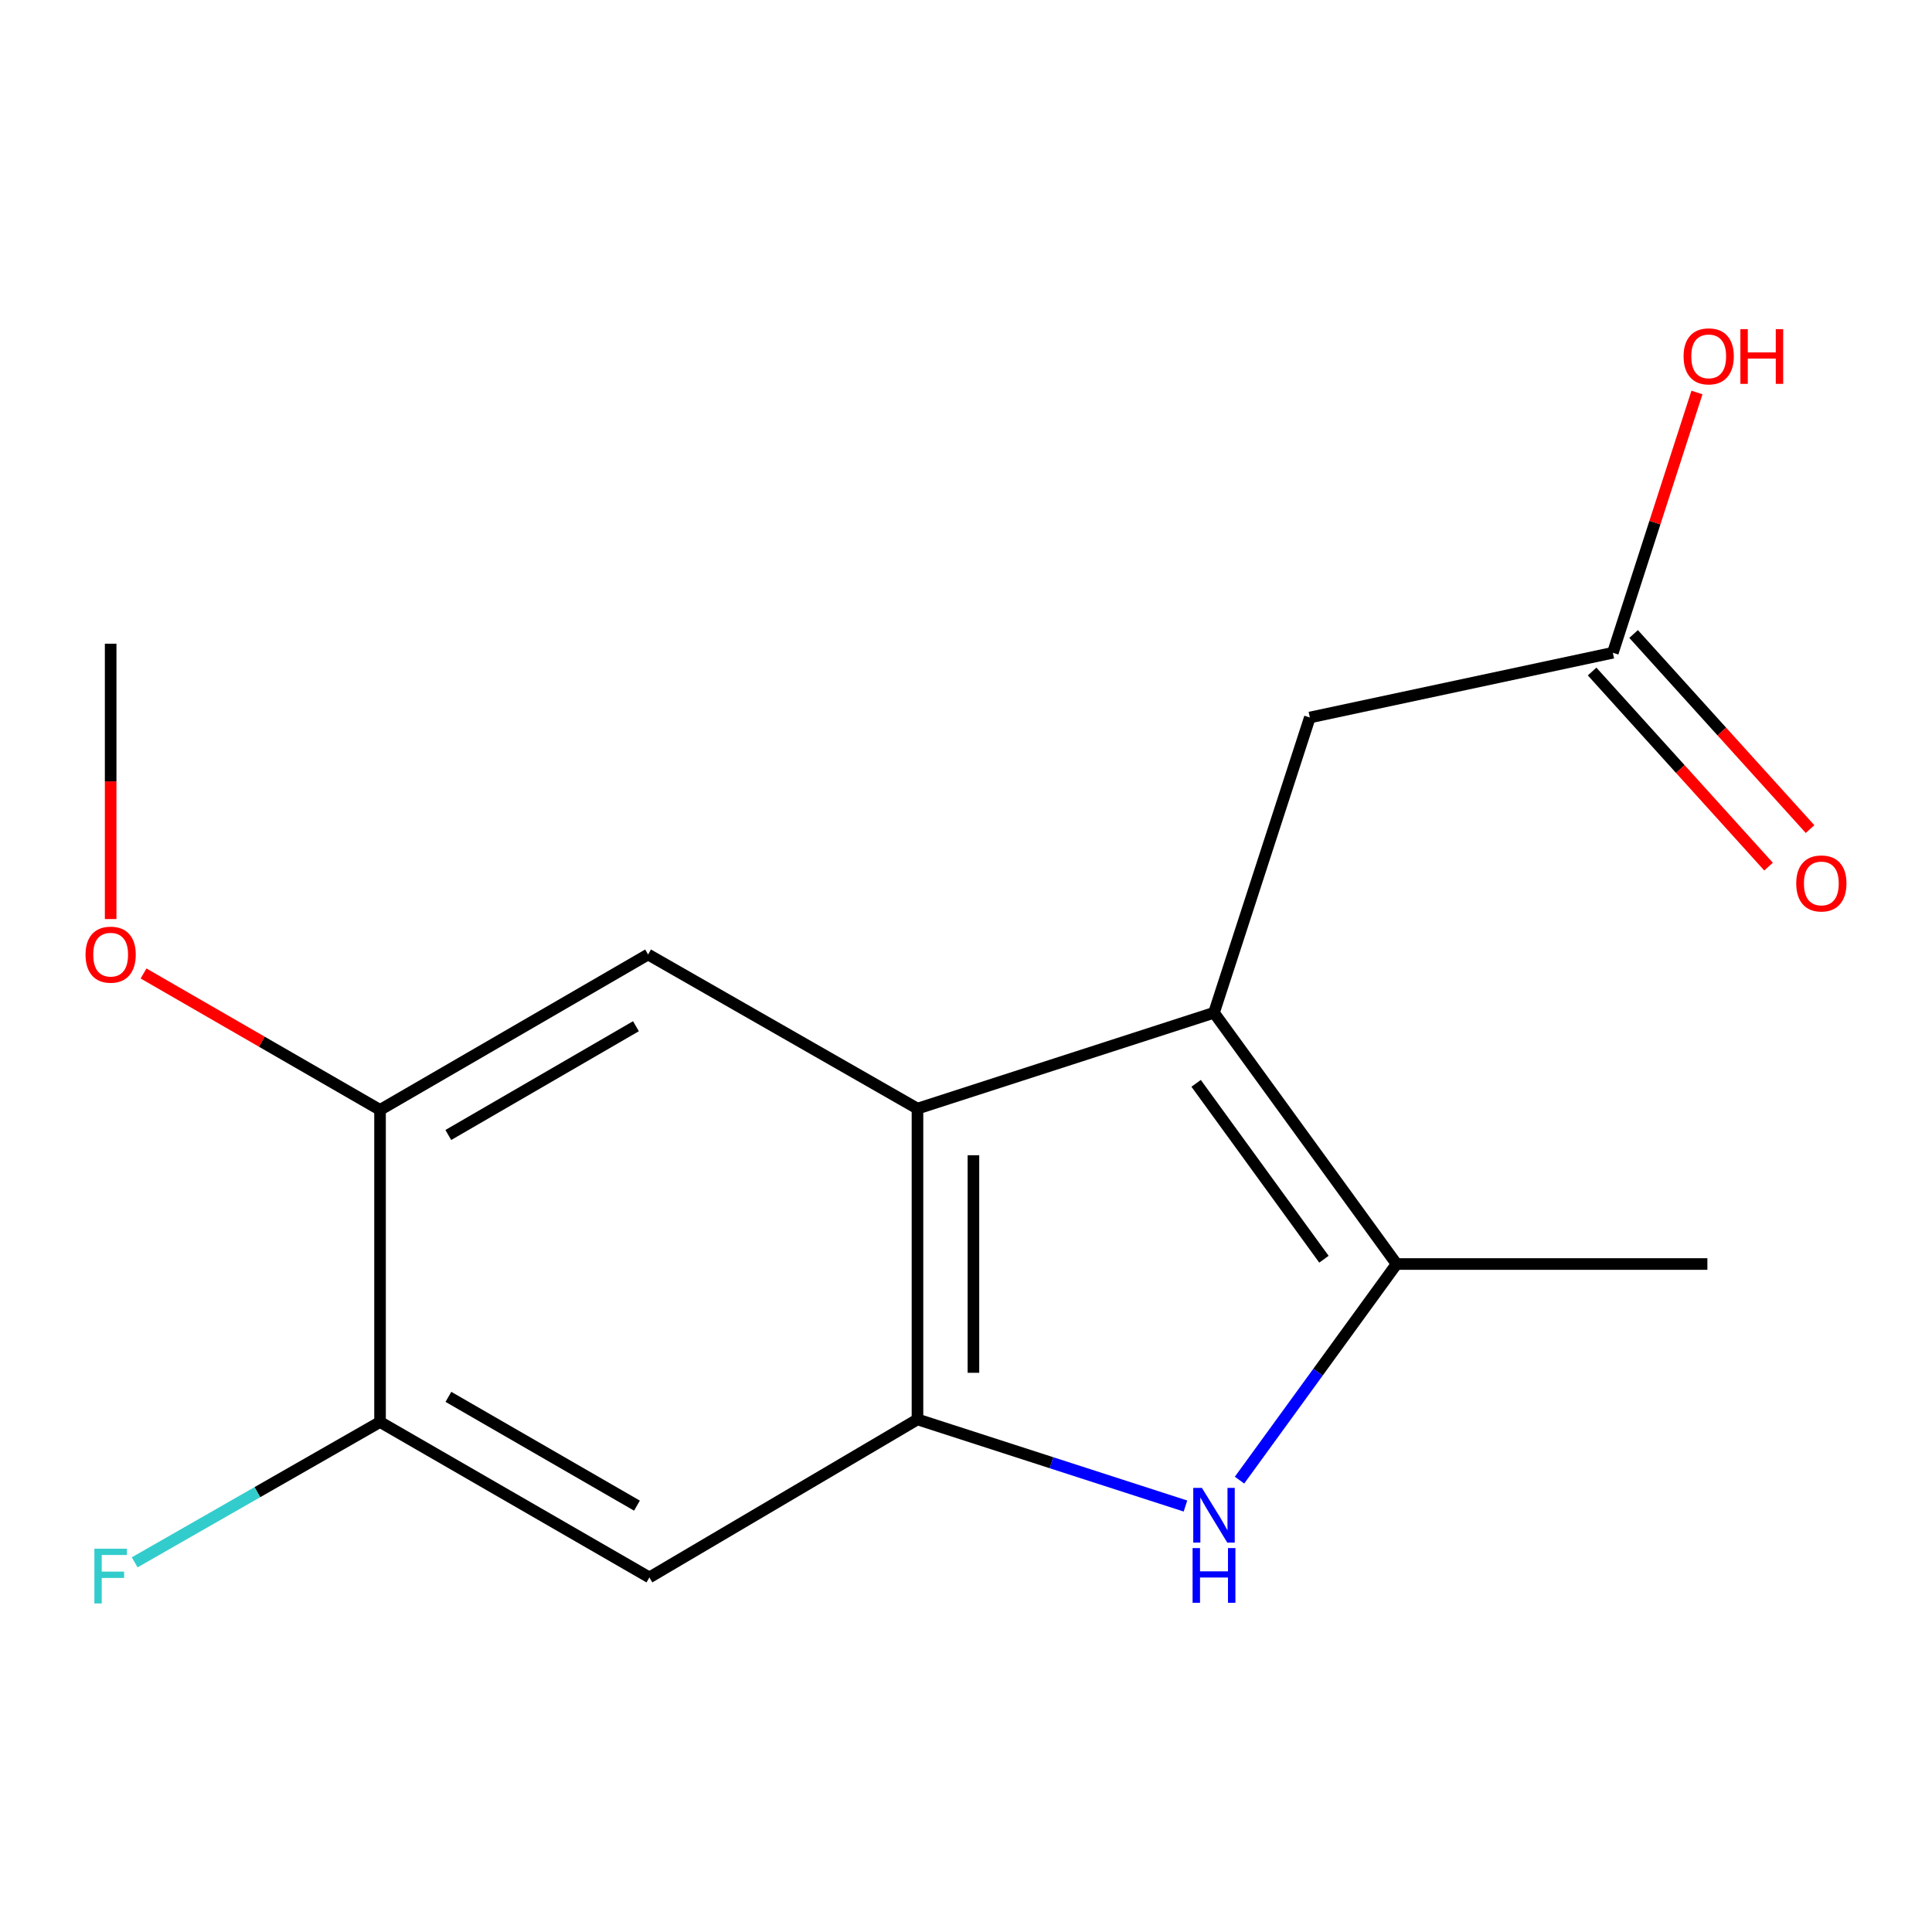 <?xml version='1.0' encoding='iso-8859-1'?>
<svg version='1.1' baseProfile='full'
              xmlns='http://www.w3.org/2000/svg'
                      xmlns:rdkit='http://www.rdkit.org/xml'
                      xmlns:xlink='http://www.w3.org/1999/xlink'
                  xml:space='preserve'
width='1000px' height='1000px' viewBox='0 0 1000 1000'>
<!-- END OF HEADER -->
<rect style='opacity:1.0;fill:#FFFFFF;stroke:none' width='1000' height='1000' x='0' y='0'> </rect>
<path class='bond-0' d='M 628.365,524.199 L 474.884,573.82' style='fill:none;fill-rule:evenodd;stroke:#000000;stroke-width:6px;stroke-linecap:butt;stroke-linejoin:miter;stroke-opacity:1' />
<path class='bond-3' d='M 628.365,524.199 L 722.876,654.253' style='fill:none;fill-rule:evenodd;stroke:#000000;stroke-width:6px;stroke-linecap:butt;stroke-linejoin:miter;stroke-opacity:1' />
<path class='bond-3' d='M 619.113,560.733 L 685.271,651.771' style='fill:none;fill-rule:evenodd;stroke:#000000;stroke-width:6px;stroke-linecap:butt;stroke-linejoin:miter;stroke-opacity:1' />
<path class='bond-8' d='M 628.365,524.199 L 677.969,371.378' style='fill:none;fill-rule:evenodd;stroke:#000000;stroke-width:6px;stroke-linecap:butt;stroke-linejoin:miter;stroke-opacity:1' />
<path class='bond-1' d='M 474.884,573.82 L 474.884,734.686' style='fill:none;fill-rule:evenodd;stroke:#000000;stroke-width:6px;stroke-linecap:butt;stroke-linejoin:miter;stroke-opacity:1' />
<path class='bond-1' d='M 503.845,597.95 L 503.845,710.557' style='fill:none;fill-rule:evenodd;stroke:#000000;stroke-width:6px;stroke-linecap:butt;stroke-linejoin:miter;stroke-opacity:1' />
<path class='bond-4' d='M 474.884,573.82 L 335.449,494.047' style='fill:none;fill-rule:evenodd;stroke:#000000;stroke-width:6px;stroke-linecap:butt;stroke-linejoin:miter;stroke-opacity:1' />
<path class='bond-5' d='M 474.884,734.686 L 336.125,816.471' style='fill:none;fill-rule:evenodd;stroke:#000000;stroke-width:6px;stroke-linecap:butt;stroke-linejoin:miter;stroke-opacity:1' />
<path class='bond-16' d='M 474.884,734.686 L 544.238,757.102' style='fill:none;fill-rule:evenodd;stroke:#000000;stroke-width:6px;stroke-linecap:butt;stroke-linejoin:miter;stroke-opacity:1' />
<path class='bond-16' d='M 544.238,757.102 L 613.592,779.517' style='fill:none;fill-rule:evenodd;stroke:#0000FF;stroke-width:6px;stroke-linecap:butt;stroke-linejoin:miter;stroke-opacity:1' />
<path class='bond-2' d='M 641.577,766.112 L 682.227,710.183' style='fill:none;fill-rule:evenodd;stroke:#0000FF;stroke-width:6px;stroke-linecap:butt;stroke-linejoin:miter;stroke-opacity:1' />
<path class='bond-2' d='M 682.227,710.183 L 722.876,654.253' style='fill:none;fill-rule:evenodd;stroke:#000000;stroke-width:6px;stroke-linecap:butt;stroke-linejoin:miter;stroke-opacity:1' />
<path class='bond-14' d='M 722.876,654.253 L 883.742,654.253' style='fill:none;fill-rule:evenodd;stroke:#000000;stroke-width:6px;stroke-linecap:butt;stroke-linejoin:miter;stroke-opacity:1' />
<path class='bond-7' d='M 335.449,494.047 L 196.707,574.48' style='fill:none;fill-rule:evenodd;stroke:#000000;stroke-width:6px;stroke-linecap:butt;stroke-linejoin:miter;stroke-opacity:1' />
<path class='bond-7' d='M 329.164,531.168 L 232.044,587.471' style='fill:none;fill-rule:evenodd;stroke:#000000;stroke-width:6px;stroke-linecap:butt;stroke-linejoin:miter;stroke-opacity:1' />
<path class='bond-17' d='M 336.125,816.471 L 196.707,736.022' style='fill:none;fill-rule:evenodd;stroke:#000000;stroke-width:6px;stroke-linecap:butt;stroke-linejoin:miter;stroke-opacity:1' />
<path class='bond-17' d='M 329.687,779.319 L 232.095,723.004' style='fill:none;fill-rule:evenodd;stroke:#000000;stroke-width:6px;stroke-linecap:butt;stroke-linejoin:miter;stroke-opacity:1' />
<path class='bond-6' d='M 196.707,736.022 L 196.707,574.48' style='fill:none;fill-rule:evenodd;stroke:#000000;stroke-width:6px;stroke-linecap:butt;stroke-linejoin:miter;stroke-opacity:1' />
<path class='bond-11' d='M 196.707,736.022 L 133.208,772.344' style='fill:none;fill-rule:evenodd;stroke:#000000;stroke-width:6px;stroke-linecap:butt;stroke-linejoin:miter;stroke-opacity:1' />
<path class='bond-11' d='M 133.208,772.344 L 69.708,808.666' style='fill:none;fill-rule:evenodd;stroke:#33CCCC;stroke-width:6px;stroke-linecap:butt;stroke-linejoin:miter;stroke-opacity:1' />
<path class='bond-13' d='M 196.707,574.48 L 135.502,539.174' style='fill:none;fill-rule:evenodd;stroke:#000000;stroke-width:6px;stroke-linecap:butt;stroke-linejoin:miter;stroke-opacity:1' />
<path class='bond-13' d='M 135.502,539.174 L 74.297,503.868' style='fill:none;fill-rule:evenodd;stroke:#FF0000;stroke-width:6px;stroke-linecap:butt;stroke-linejoin:miter;stroke-opacity:1' />
<path class='bond-9' d='M 677.969,371.378 L 834.813,337.863' style='fill:none;fill-rule:evenodd;stroke:#000000;stroke-width:6px;stroke-linecap:butt;stroke-linejoin:miter;stroke-opacity:1' />
<path class='bond-10' d='M 824.073,347.576 L 869.736,398.066' style='fill:none;fill-rule:evenodd;stroke:#000000;stroke-width:6px;stroke-linecap:butt;stroke-linejoin:miter;stroke-opacity:1' />
<path class='bond-10' d='M 869.736,398.066 L 915.399,448.556' style='fill:none;fill-rule:evenodd;stroke:#FF0000;stroke-width:6px;stroke-linecap:butt;stroke-linejoin:miter;stroke-opacity:1' />
<path class='bond-10' d='M 845.553,328.15 L 891.216,378.64' style='fill:none;fill-rule:evenodd;stroke:#000000;stroke-width:6px;stroke-linecap:butt;stroke-linejoin:miter;stroke-opacity:1' />
<path class='bond-10' d='M 891.216,378.64 L 936.879,429.13' style='fill:none;fill-rule:evenodd;stroke:#FF0000;stroke-width:6px;stroke-linecap:butt;stroke-linejoin:miter;stroke-opacity:1' />
<path class='bond-12' d='M 834.813,337.863 L 856.579,270.511' style='fill:none;fill-rule:evenodd;stroke:#000000;stroke-width:6px;stroke-linecap:butt;stroke-linejoin:miter;stroke-opacity:1' />
<path class='bond-12' d='M 856.579,270.511 L 878.345,203.159' style='fill:none;fill-rule:evenodd;stroke:#FF0000;stroke-width:6px;stroke-linecap:butt;stroke-linejoin:miter;stroke-opacity:1' />
<path class='bond-15' d='M 57.273,475.705 L 57.273,404.443' style='fill:none;fill-rule:evenodd;stroke:#FF0000;stroke-width:6px;stroke-linecap:butt;stroke-linejoin:miter;stroke-opacity:1' />
<path class='bond-15' d='M 57.273,404.443 L 57.273,333.181' style='fill:none;fill-rule:evenodd;stroke:#000000;stroke-width:6px;stroke-linecap:butt;stroke-linejoin:miter;stroke-opacity:1' />
<path  class='atom-3' d='M 622.105 770.131
L 631.385 785.131
Q 632.305 786.611, 633.785 789.291
Q 635.265 791.971, 635.345 792.131
L 635.345 770.131
L 639.105 770.131
L 639.105 798.451
L 635.225 798.451
L 625.265 782.051
Q 624.105 780.131, 622.865 777.931
Q 621.665 775.731, 621.305 775.051
L 621.305 798.451
L 617.625 798.451
L 617.625 770.131
L 622.105 770.131
' fill='#0000FF'/>
<path  class='atom-3' d='M 617.285 801.283
L 621.125 801.283
L 621.125 813.323
L 635.605 813.323
L 635.605 801.283
L 639.445 801.283
L 639.445 829.603
L 635.605 829.603
L 635.605 816.523
L 621.125 816.523
L 621.125 829.603
L 617.285 829.603
L 617.285 801.283
' fill='#0000FF'/>
<path  class='atom-11' d='M 929.727 457.265
Q 929.727 450.465, 933.087 446.665
Q 936.447 442.865, 942.727 442.865
Q 949.007 442.865, 952.367 446.665
Q 955.727 450.465, 955.727 457.265
Q 955.727 464.145, 952.327 468.065
Q 948.927 471.945, 942.727 471.945
Q 936.487 471.945, 933.087 468.065
Q 929.727 464.185, 929.727 457.265
M 942.727 468.745
Q 947.047 468.745, 949.367 465.865
Q 951.727 462.945, 951.727 457.265
Q 951.727 451.705, 949.367 448.905
Q 947.047 446.065, 942.727 446.065
Q 938.407 446.065, 936.047 448.865
Q 933.727 451.665, 933.727 457.265
Q 933.727 462.985, 936.047 465.865
Q 938.407 468.745, 942.727 468.745
' fill='#FF0000'/>
<path  class='atom-12' d='M 48.852 801.619
L 65.692 801.619
L 65.692 804.859
L 52.653 804.859
L 52.653 813.459
L 64.252 813.459
L 64.252 816.739
L 52.653 816.739
L 52.653 829.939
L 48.852 829.939
L 48.852 801.619
' fill='#33CCCC'/>
<path  class='atom-13' d='M 871.418 184.446
Q 871.418 177.646, 874.778 173.846
Q 878.138 170.046, 884.418 170.046
Q 890.698 170.046, 894.058 173.846
Q 897.418 177.646, 897.418 184.446
Q 897.418 191.326, 894.018 195.246
Q 890.618 199.126, 884.418 199.126
Q 878.178 199.126, 874.778 195.246
Q 871.418 191.366, 871.418 184.446
M 884.418 195.926
Q 888.738 195.926, 891.058 193.046
Q 893.418 190.126, 893.418 184.446
Q 893.418 178.886, 891.058 176.086
Q 888.738 173.246, 884.418 173.246
Q 880.098 173.246, 877.738 176.046
Q 875.418 178.846, 875.418 184.446
Q 875.418 190.166, 877.738 193.046
Q 880.098 195.926, 884.418 195.926
' fill='#FF0000'/>
<path  class='atom-13' d='M 900.818 170.366
L 904.658 170.366
L 904.658 182.406
L 919.138 182.406
L 919.138 170.366
L 922.978 170.366
L 922.978 198.686
L 919.138 198.686
L 919.138 185.606
L 904.658 185.606
L 904.658 198.686
L 900.818 198.686
L 900.818 170.366
' fill='#FF0000'/>
<path  class='atom-14' d='M 44.273 494.127
Q 44.273 487.327, 47.633 483.527
Q 50.992 479.727, 57.273 479.727
Q 63.553 479.727, 66.912 483.527
Q 70.272 487.327, 70.272 494.127
Q 70.272 501.007, 66.873 504.927
Q 63.472 508.807, 57.273 508.807
Q 51.032 508.807, 47.633 504.927
Q 44.273 501.047, 44.273 494.127
M 57.273 505.607
Q 61.593 505.607, 63.913 502.727
Q 66.272 499.807, 66.272 494.127
Q 66.272 488.567, 63.913 485.767
Q 61.593 482.927, 57.273 482.927
Q 52.953 482.927, 50.593 485.727
Q 48.273 488.527, 48.273 494.127
Q 48.273 499.847, 50.593 502.727
Q 52.953 505.607, 57.273 505.607
' fill='#FF0000'/>
</svg>
